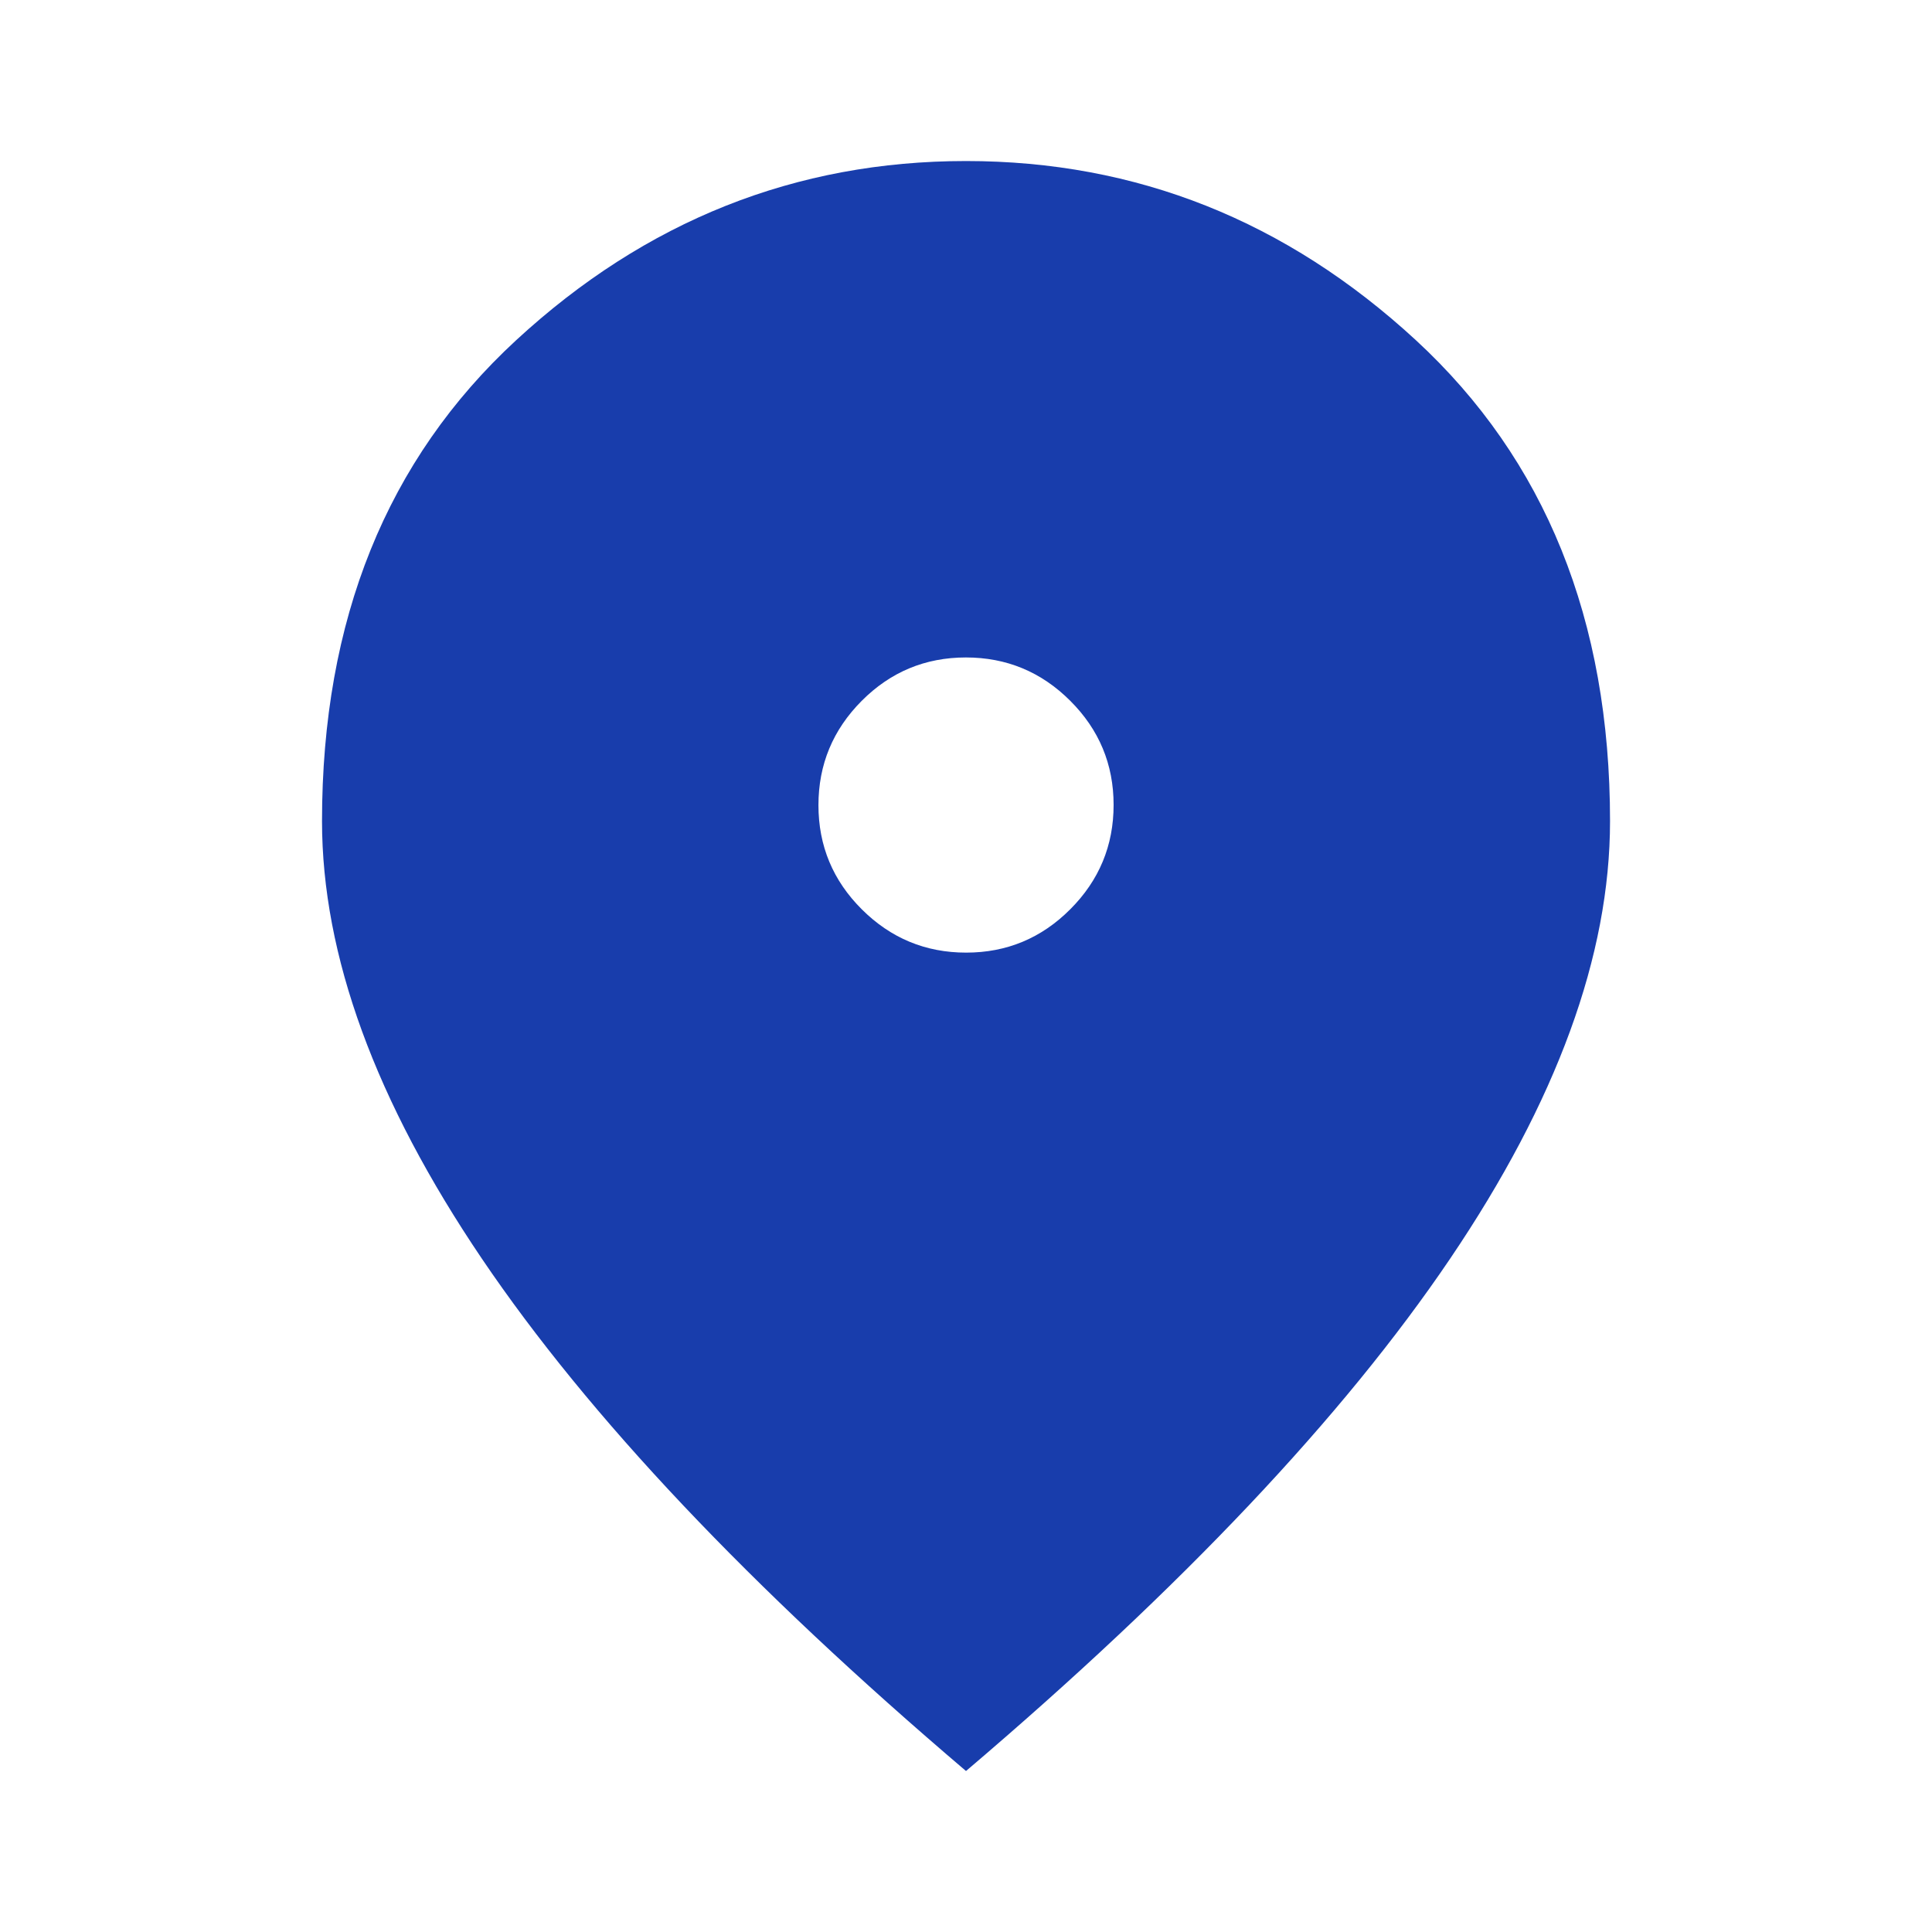 <?xml version="1.0" encoding="UTF-8"?> <svg xmlns="http://www.w3.org/2000/svg" width="40" height="40" viewBox="0 0 40 40" fill="none"><mask id="mask0_378_64" style="mask-type:alpha" maskUnits="userSpaceOnUse" x="0" y="0" width="40" height="40"><rect width="40" height="40" fill="#D9D9D9"></rect></mask><g mask="url(#mask0_378_64)"><path d="M20.003 19.723C20.844 19.723 21.563 19.423 22.16 18.824C22.757 18.226 23.056 17.506 23.056 16.665C23.056 15.824 22.756 15.105 22.157 14.508C21.559 13.911 20.839 13.612 19.998 13.612C19.157 13.612 18.438 13.911 17.841 14.51C17.244 15.109 16.945 15.829 16.945 16.67C16.945 17.511 17.244 18.23 17.843 18.827C18.442 19.424 19.162 19.723 20.003 19.723ZM20 36.667C15.528 32.862 12.188 29.327 9.979 26.063C7.771 22.799 6.667 19.778 6.667 17.001C6.667 12.834 8.007 9.515 10.688 7.042C13.368 4.57 16.473 3.334 20 3.334C23.528 3.334 26.632 4.57 29.313 7.042C31.993 9.515 33.334 12.834 33.334 17.001C33.334 19.778 32.23 22.799 30.021 26.063C27.813 29.327 24.473 32.862 20 36.667Z" fill="#183DAC"></path></g></svg> 